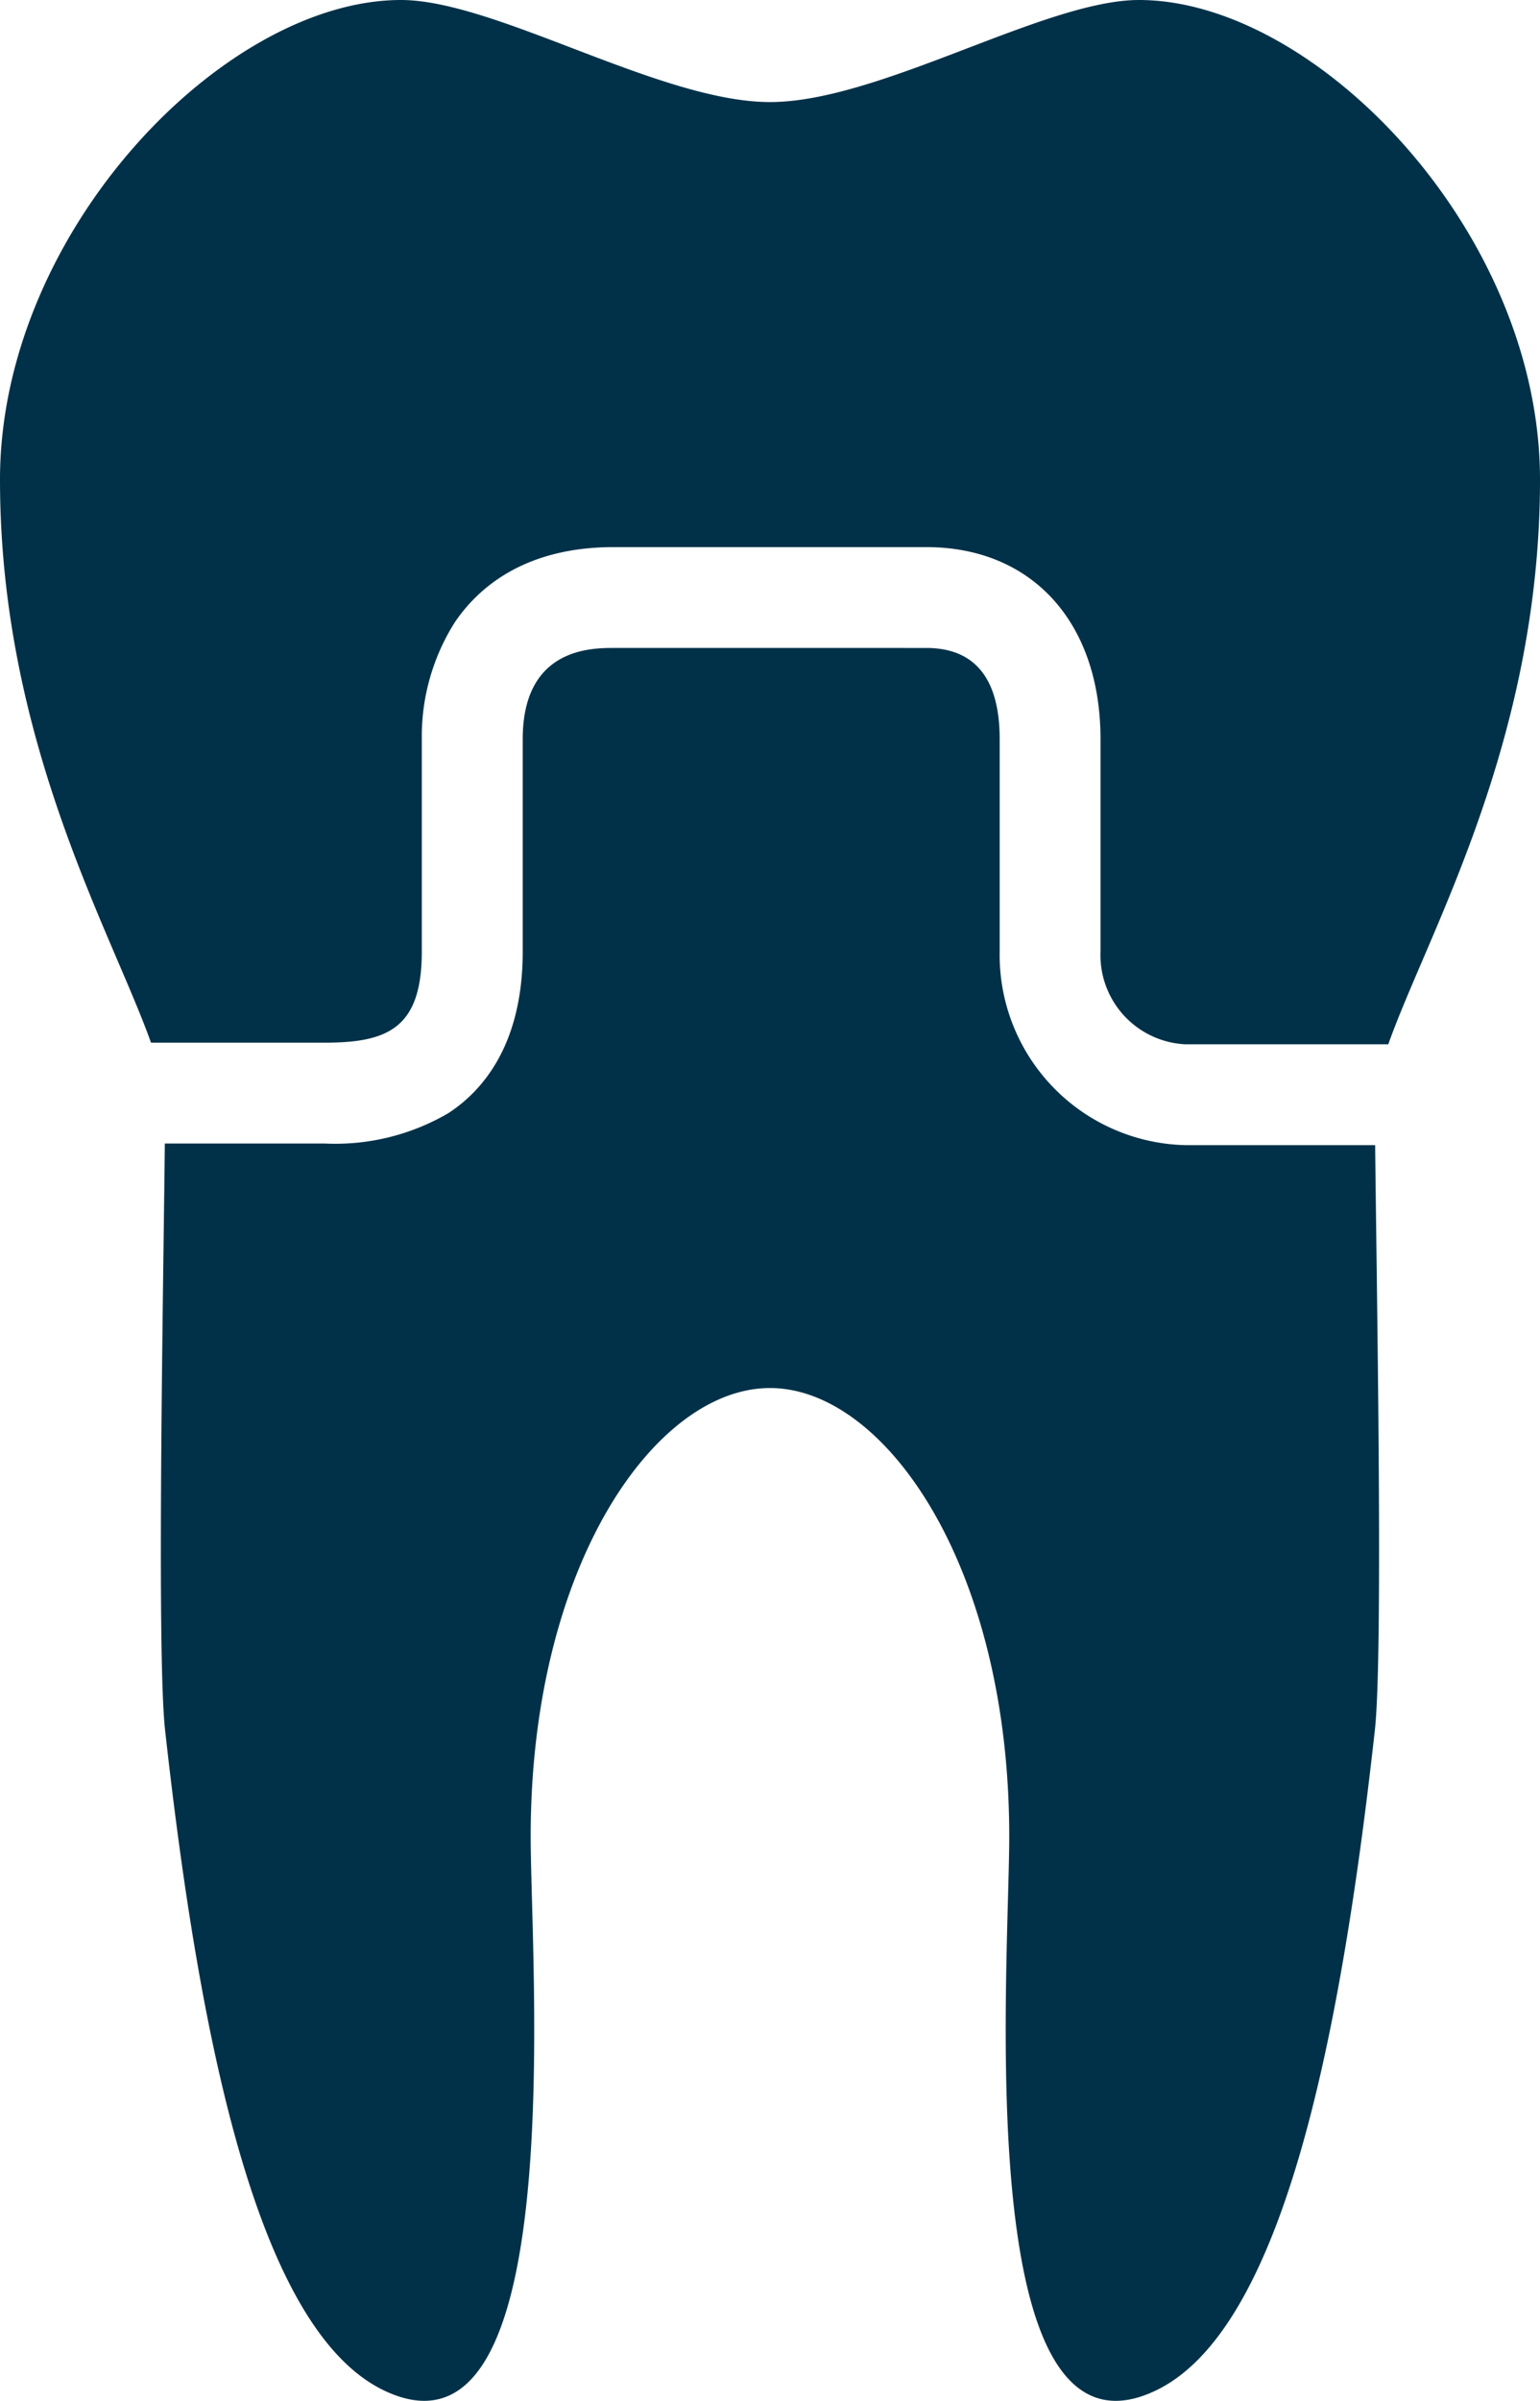 <svg xmlns="http://www.w3.org/2000/svg" xmlns:xlink="http://www.w3.org/1999/xlink" width="58.872" height="91.74" viewBox="0 0 58.872 91.74">
  <defs>
    <clipPath id="clip-path">
      <rect id="Rechteck_34" data-name="Rechteck 34" width="58.872" height="91.74" fill="#003148"/>
    </clipPath>
  </defs>
  <g id="Gruppe_42" data-name="Gruppe 42" transform="translate(115.351 -29.937)">
    <g id="Gruppe_37" data-name="Gruppe 37" transform="translate(-115.351 29.937)" clip-path="url(#clip-path)">
      <path id="Pfad_51" data-name="Pfad 51" d="M110.249,275.94c.057,5.475.313,19.433-.011,22.354-1.353,12.174-3.607,22.994-8.407,25.248-7.08,3.327-5.57-16.21-5.57-21.191,0-10.368-4.77-17.131-9.147-17.131s-9.148,6.763-9.148,17.131c0,4.981,1.513,24.517-5.57,21.191-4.8-2.254-7.054-13.074-8.406-25.248-.326-2.932-.066-16.988-.01-22.417H70.1a8.575,8.575,0,0,0,4.712-1.156c1.3-.845,2.85-2.6,2.85-6.182v-8.115c0-3.483,2.62-3.483,3.482-3.483H93.088c1.863,0,2.807,1.172,2.807,3.483v8.115a7.269,7.269,0,0,0,7.111,7.4Z" transform="translate(-57.679 -232.181)" fill="#003148"/>
      <path id="Pfad_52" data-name="Pfad 52" d="M58.872,18.326c0,10.035-4.289,17.312-5.8,21.579H45.327a3.411,3.411,0,0,1-3.256-3.547V28.243c0-4.457-2.614-7.337-6.662-7.337H23.461c-3.418,0-5.191,1.565-6.077,2.878a8.153,8.153,0,0,0-1.259,4.459v8.115c0,2.929-1.3,3.484-3.707,3.484H5.773C4.247,35.565,0,28.31,0,18.326,0,8.857,8.566,0,15.329,0c3.607,0,9.919,3.9,14.107,3.9S39.935,0,43.543,0C50.3,0,58.872,8.857,58.872,18.326" fill="#003148"/>
    </g>
  </g>
</svg>
